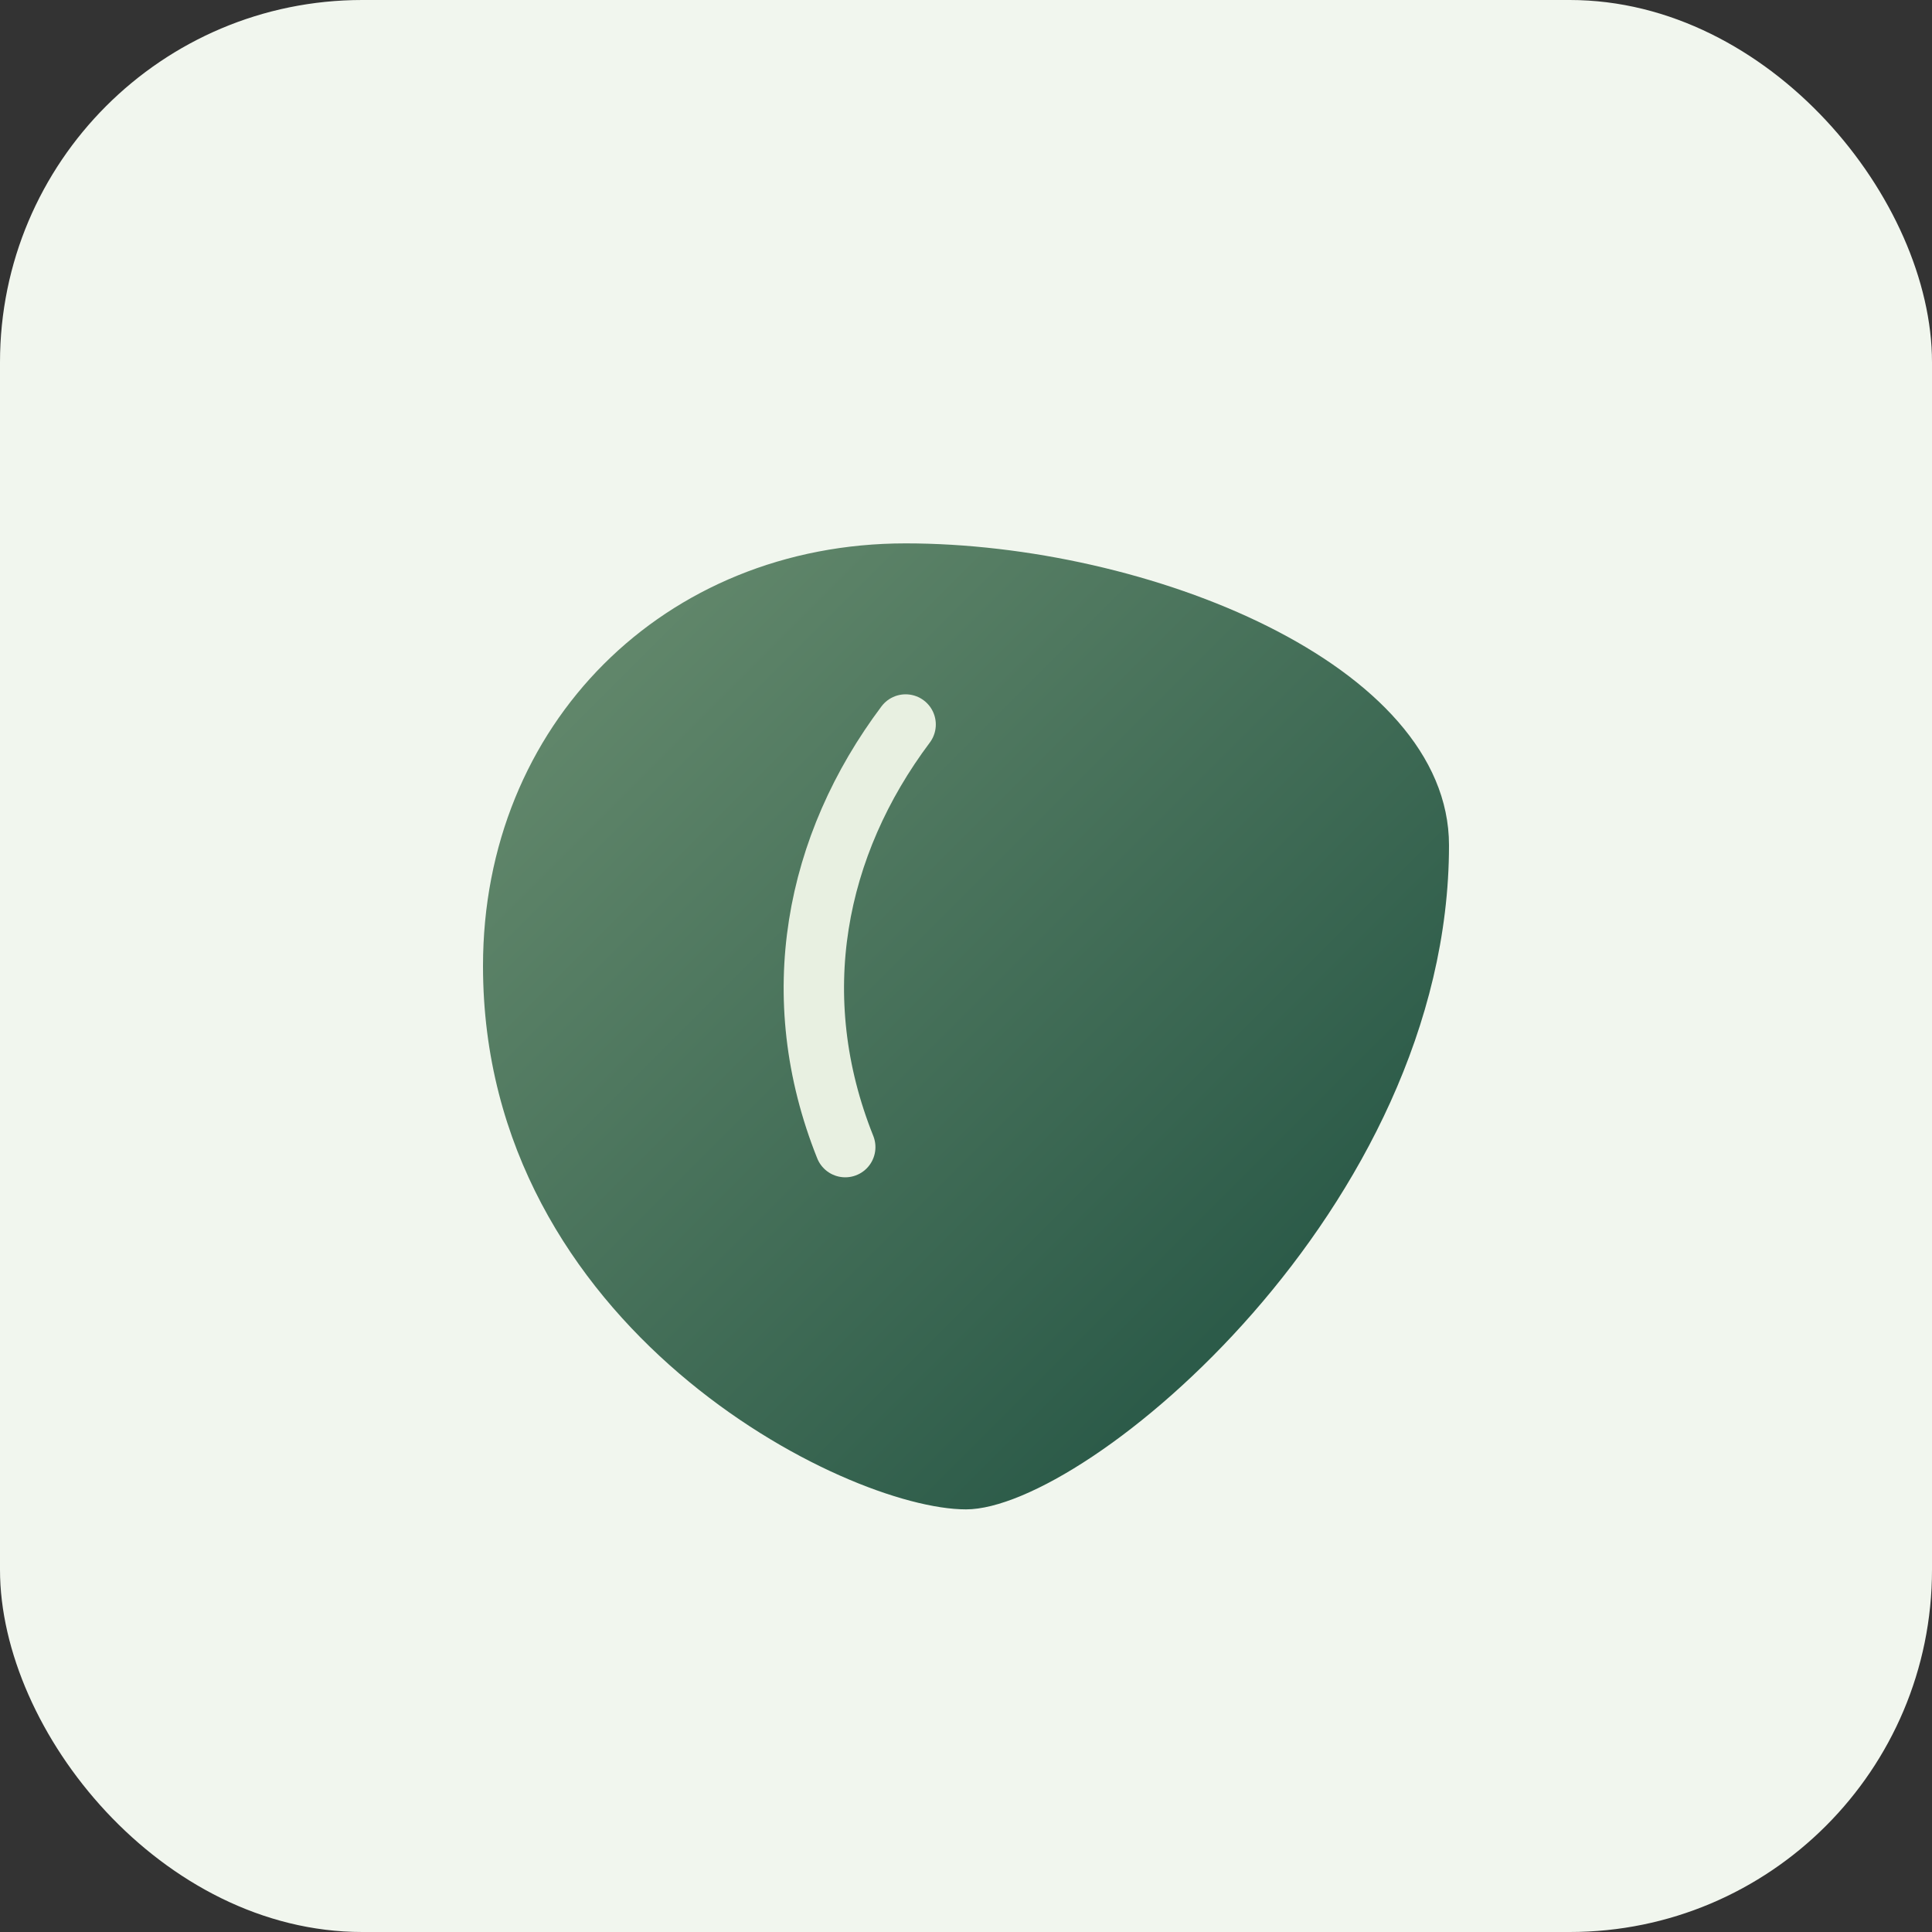 <svg xmlns="http://www.w3.org/2000/svg" viewBox="0 0 64 64">
  <rect x="0" y="0" width="64" height="64" fill="#333333" stroke="none"/>
  <defs>
    <linearGradient id="g" x1="0" x2="1" y1="0" y2="1">
      <stop offset="0" stop-color="#6b8f71"/>
      <stop offset="1" stop-color="#1b4d3e"/>
    </linearGradient>
  </defs>
  <rect width="64" height="64" rx="12" fill="#f1f6ee"/>
  <path d="M48 28c0 12-12 22-16 22S16 44 16 32c0-8 6-14 14-14 8 0 18 4 18 10z" fill="url(#g)"/>
  <path d="M30 24c-3 4-4 9-2 14" stroke="#e8f0e1" stroke-width="2" stroke-linecap="round" fill="none"/>
</svg>